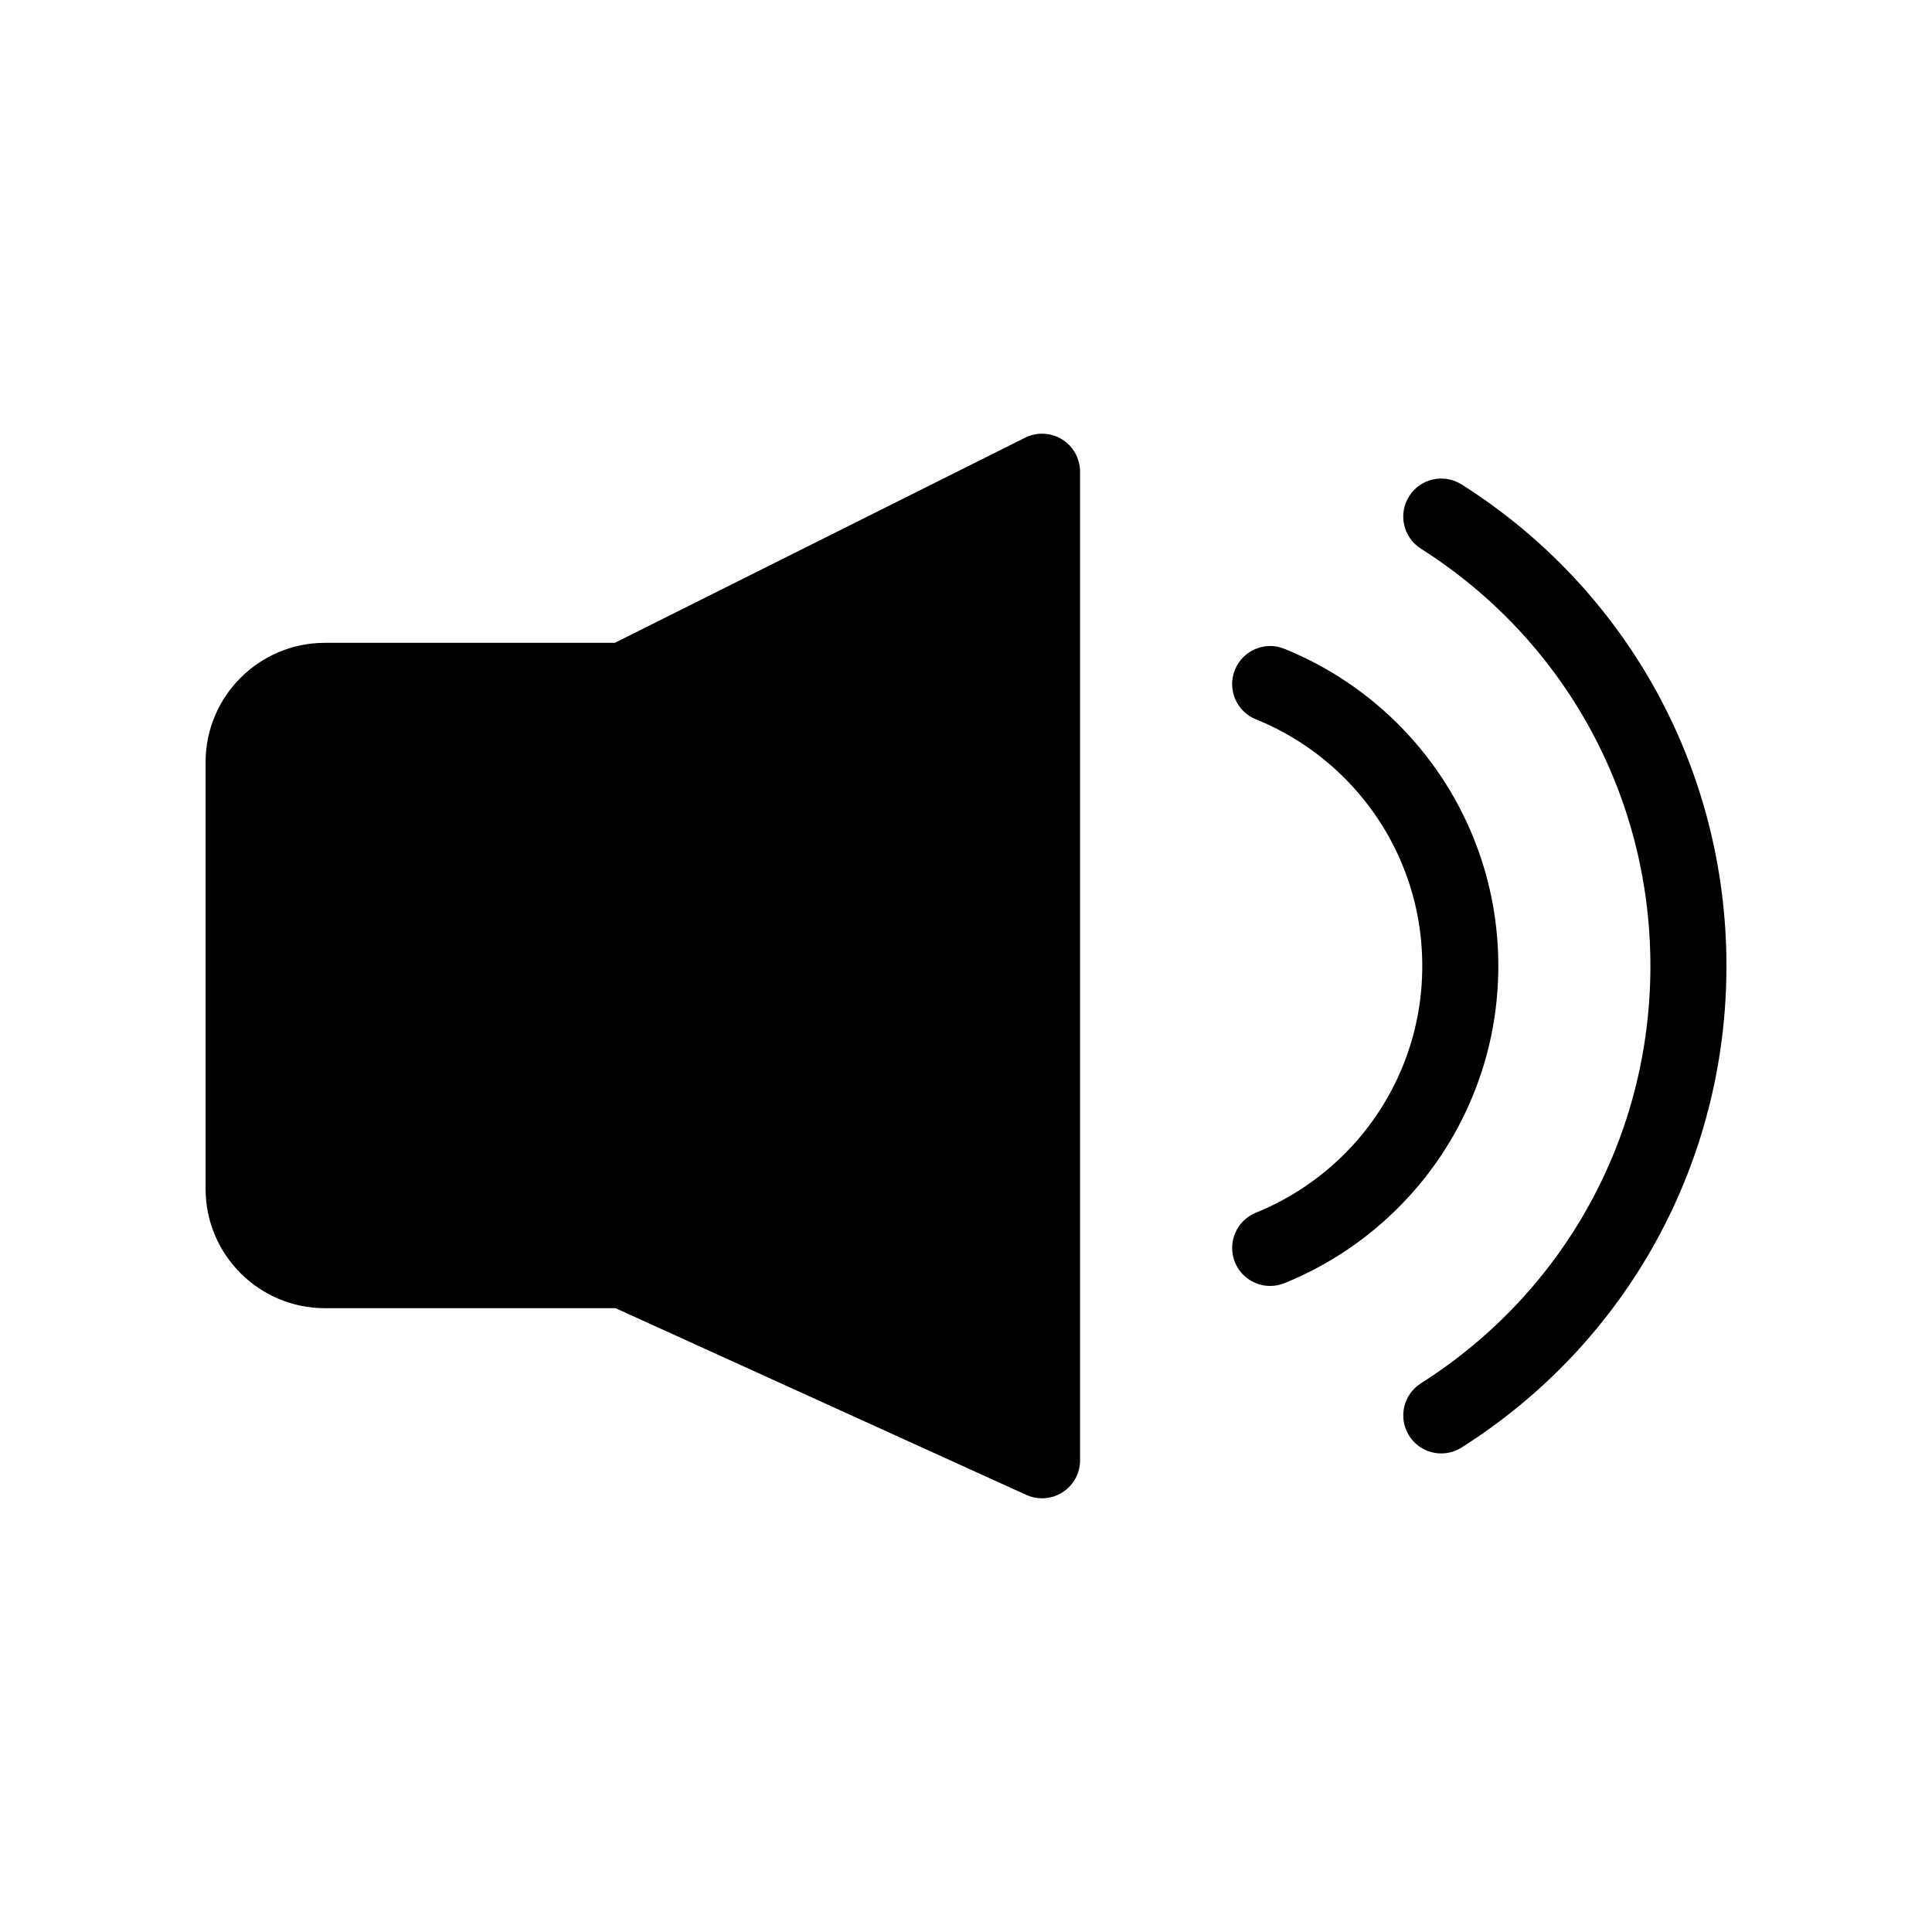 <?xml version="1.0" encoding="UTF-8"?>
<!-- Uploaded to: ICON Repo, www.svgrepo.com, Generator: ICON Repo Mixer Tools -->
<svg fill="#000000" width="800px" height="800px" version="1.1" viewBox="144 144 512 512" xmlns="http://www.w3.org/2000/svg">
 <path d="m430.23 269.01v261.98c0 3.426-1.742 6.613-4.621 8.473-1.652 1.066-3.551 1.605-5.453 1.605-1.414 0-2.836-0.297-4.172-0.902l-108.85-49.48h-77.027c-17.445 0-31.629-14.188-31.629-31.629v-113.07c0-17.441 14.184-31.629 31.629-31.629h76.832l108.71-54.355c3.129-1.562 6.836-1.395 9.805 0.441 2.965 1.836 4.773 5.078 4.773 8.57zm101.12 3.379c-4.707-2.984-10.926-1.586-13.906 3.113-2.984 4.699-1.586 10.922 3.113 13.906 38.078 24.152 60.816 65.496 60.816 110.59s-22.738 86.438-60.816 110.59c-4.699 2.984-6.09 9.211-3.113 13.906 1.918 3.027 5.184 4.68 8.52 4.68 1.844 0 3.715-0.508 5.387-1.57 43.941-27.867 70.176-75.574 70.176-127.61 0-52.035-26.234-99.742-70.176-127.61zm9.719 127.61c0-10.914-1.91-21.555-5.668-31.617-8.832-23.773-27.422-42.883-51.012-52.438-5.148-2.102-11.035 0.402-13.121 5.562-2.09 5.16 0.402 11.035 5.562 13.121 18.355 7.43 32.812 22.289 39.684 40.789 2.918 7.812 4.402 16.086 4.402 24.582s-1.48 16.766-4.41 24.605c-6.863 18.48-21.328 33.344-39.676 40.77-5.16 2.09-7.648 7.965-5.562 13.121 1.586 3.918 5.359 6.297 9.34 6.297 1.258 0 2.539-0.238 3.777-0.734 23.582-9.551 42.18-28.66 51-52.418 3.773-10.09 5.684-20.73 5.684-31.641z"/>
</svg>